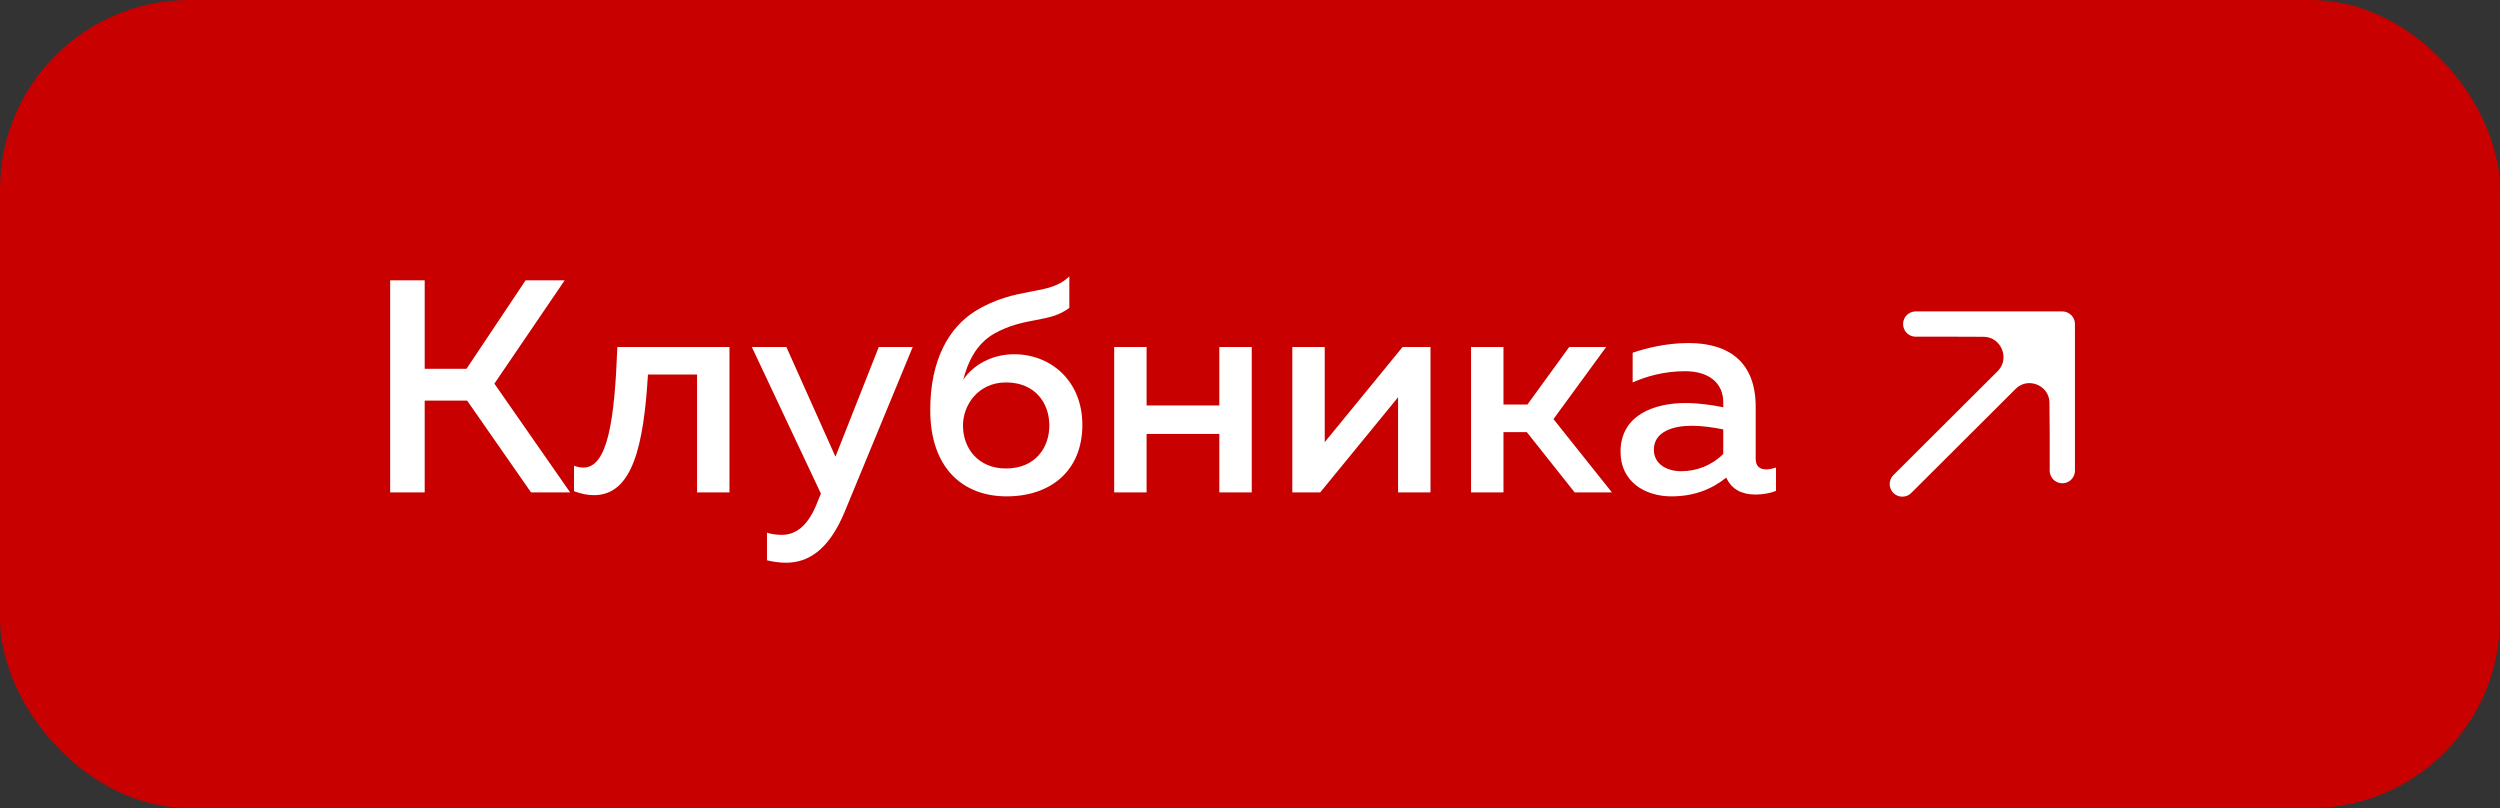 <?xml version="1.0" encoding="UTF-8"?> <svg xmlns="http://www.w3.org/2000/svg" width="198" height="64" viewBox="0 0 198 64" fill="none"><rect x="0" y="0" width="198" height="64" fill="#333333" stroke="none"/><rect width="198" height="64" rx="15" fill="#C80000"></rect><path d="M33.636 39H30.9V22.2H33.636V29.208H36.948L41.628 22.2H44.724L39.156 30.384L45.156 39H42.06L36.996 31.728H33.636V39ZM51.318 29.664C50.982 35.232 50.118 39.216 47.046 39.216C46.566 39.216 46.038 39.12 45.462 38.904V36.888C45.726 36.984 45.966 37.032 46.206 37.032C48.15 37.032 48.678 33.192 48.894 27.48H57.774V39H55.206V29.664H51.318ZM66.168 36.168L69.6 27.48H72.288L66.888 40.56C65.64 43.56 64.008 44.568 62.256 44.568C61.752 44.568 61.248 44.496 60.744 44.376V42.192C61.128 42.312 61.536 42.36 61.92 42.36C63.168 42.36 64.104 41.472 64.776 39.672L65.016 39.096L59.544 27.48H62.28L66.168 36.168ZM85.723 33.648C85.723 37.296 83.203 39.312 79.723 39.312C76.291 39.312 73.675 37.104 73.675 32.472C73.675 28.488 75.163 25.944 77.227 24.648C80.539 22.608 83.059 23.496 84.691 21.888V24.384C83.083 25.608 81.187 25.056 78.739 26.424C77.275 27.264 76.627 28.752 76.291 30.072C77.059 28.92 78.547 28.056 80.323 28.056C83.227 28.056 85.723 30.168 85.723 33.648ZM76.267 33.696C76.267 35.472 77.443 37.104 79.675 37.104C81.979 37.104 83.107 35.472 83.107 33.696C83.107 31.92 81.979 30.288 79.675 30.288C77.467 30.288 76.267 32.088 76.267 33.696ZM90.81 39H88.242V27.48H90.81V32.112H96.57V27.48H99.138V39H96.57V34.368H90.81V39ZM104.559 39H102.351V27.48H104.919V35.016L111.087 27.48H113.295V39H110.727V31.464L104.559 39ZM119.075 39H116.507V27.48H119.075V32.04H120.971L124.283 27.48H127.211L123.035 33.192L127.667 39H124.715L120.923 34.224H119.075V39ZM139.05 36.336C139.05 36.984 139.434 37.176 139.89 37.176C140.154 37.176 140.418 37.104 140.658 37.032V38.88C140.178 39.072 139.602 39.168 139.026 39.168C137.97 39.168 137.13 38.76 136.722 37.824C135.594 38.736 134.178 39.312 132.378 39.312C130.29 39.312 128.346 38.16 128.346 35.784C128.346 32.832 131.082 31.92 133.482 31.92C134.466 31.92 135.57 32.064 136.482 32.256V31.848C136.482 30.408 135.426 29.4 133.458 29.4C131.754 29.4 130.338 29.832 129.306 30.288V27.936C130.218 27.624 131.874 27.168 133.722 27.168C136.986 27.168 139.05 28.728 139.05 32.208V36.336ZM133.986 33.72C132.522 33.72 130.986 34.176 130.986 35.616C130.986 36.744 131.994 37.32 133.146 37.32C134.37 37.32 135.57 36.864 136.482 35.952V34.008C135.786 33.864 134.802 33.72 133.986 33.72Z" fill="white"></path><path d="M163.336 34.372L163.336 25.665L158.915 30.109C160.529 28.486 163.3 29.617 163.317 31.906L163.336 34.372Z" fill="white"></path><path d="M163.336 25.665H157.531L154.628 25.665L157.08 25.674C159.39 25.682 160.543 28.471 158.915 30.109L163.336 25.665Z" fill="white"></path><path d="M150.665 38.335L158.915 30.109M163.336 25.665L157.531 25.665L154.628 25.665M163.336 25.665L163.336 34.372M163.336 25.665L158.915 30.109M151.726 25.665L154.628 25.665M163.336 37.274L163.336 34.372M154.628 25.665L157.08 25.674C159.39 25.682 160.543 28.471 158.915 30.109V30.109M163.336 34.372L163.317 31.906C163.3 29.617 160.529 28.486 158.915 30.109V30.109" stroke="white" stroke-width="2" stroke-linecap="round" stroke-linejoin="round"></path></svg> 